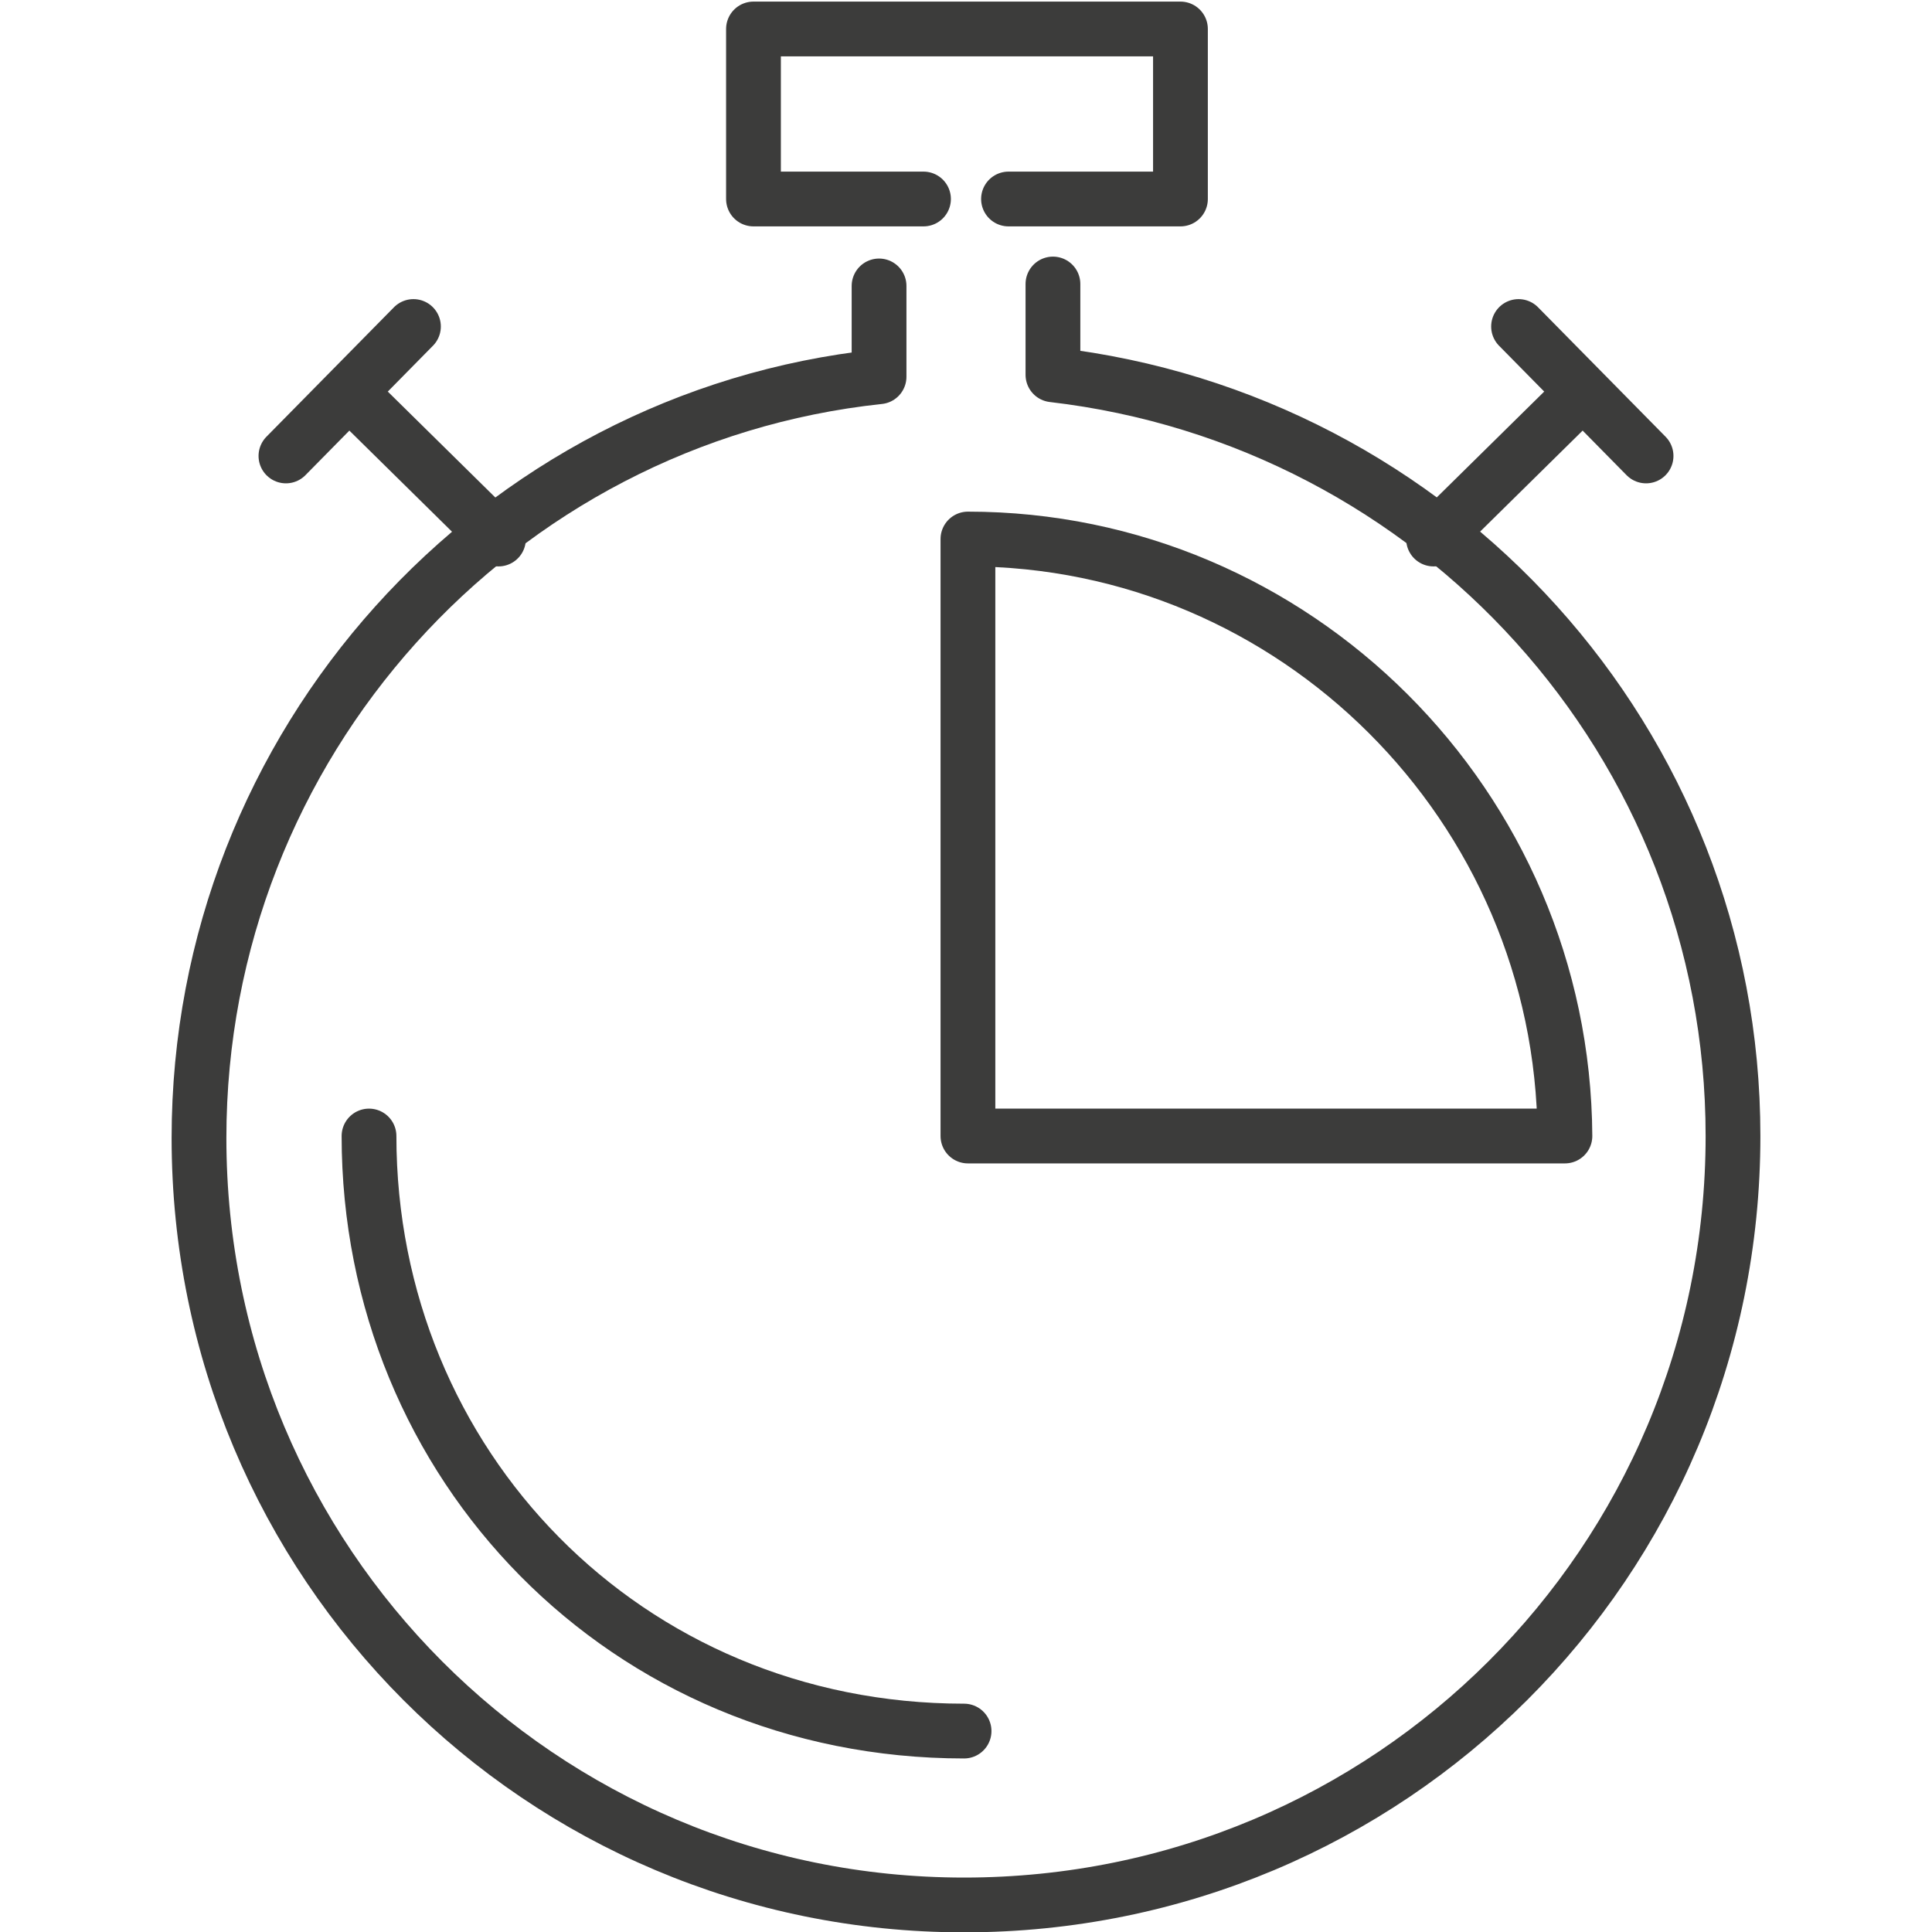 <?xml version="1.0" encoding="utf-8"?>
<!-- Generator: Adobe Illustrator 25.2.1, SVG Export Plug-In . SVG Version: 6.00 Build 0)  -->
<svg version="1.1" id="Lag_1" xmlns="http://www.w3.org/2000/svg" xmlns:xlink="http://www.w3.org/1999/xlink" x="0px" y="0px"
	 viewBox="0 0 100 100" style="enable-background:new 0 0 100 100;" xml:space="preserve">
<style type="text/css">
	.st0{fill:none;stroke:#3C3C3B;stroke-width:2.835;stroke-linecap:round;stroke-linejoin:round;stroke-miterlimit:10;}
	.st1{fill:none;}
</style>
<g>
	<g>
		<polyline class="st0" points="47.8,10.3 39,10.3 39,1.5 61.1,1.5 61.1,10.3 52.2,10.3 		"/>
		<path class="st0" d="M54.5,14.7v4.7c19.8,2.3,35.2,19,35.2,39.4c0,22.1-17.8,39.8-39.8,39.8c-21.9,0-39.6-17.7-39.6-39.7
			c0-20.4,15.4-37.3,35.2-39.4v-4.7"/>
		<line class="st0" x1="85.2" y1="23.6" x2="78.6" y2="16.9"/>
		<line class="st0" x1="74.2" y1="27.9" x2="80.9" y2="21.3"/>
		<line class="st0" x1="14.8" y1="23.6" x2="21.4" y2="16.9"/>
		<line class="st0" x1="25.8" y1="27.9" x2="19.1" y2="21.3"/>
	</g>
	<path class="st0" d="M50.1,27.9v30.9H81C80.9,41.7,67,27.9,50.1,27.9z"/>
	<path class="st0" d="M19.1,58.8c0,17,13.3,30.8,30.8,30.8"/>
</g>
<rect y="0" class="st1" width="100" height="100"/>
</svg>
